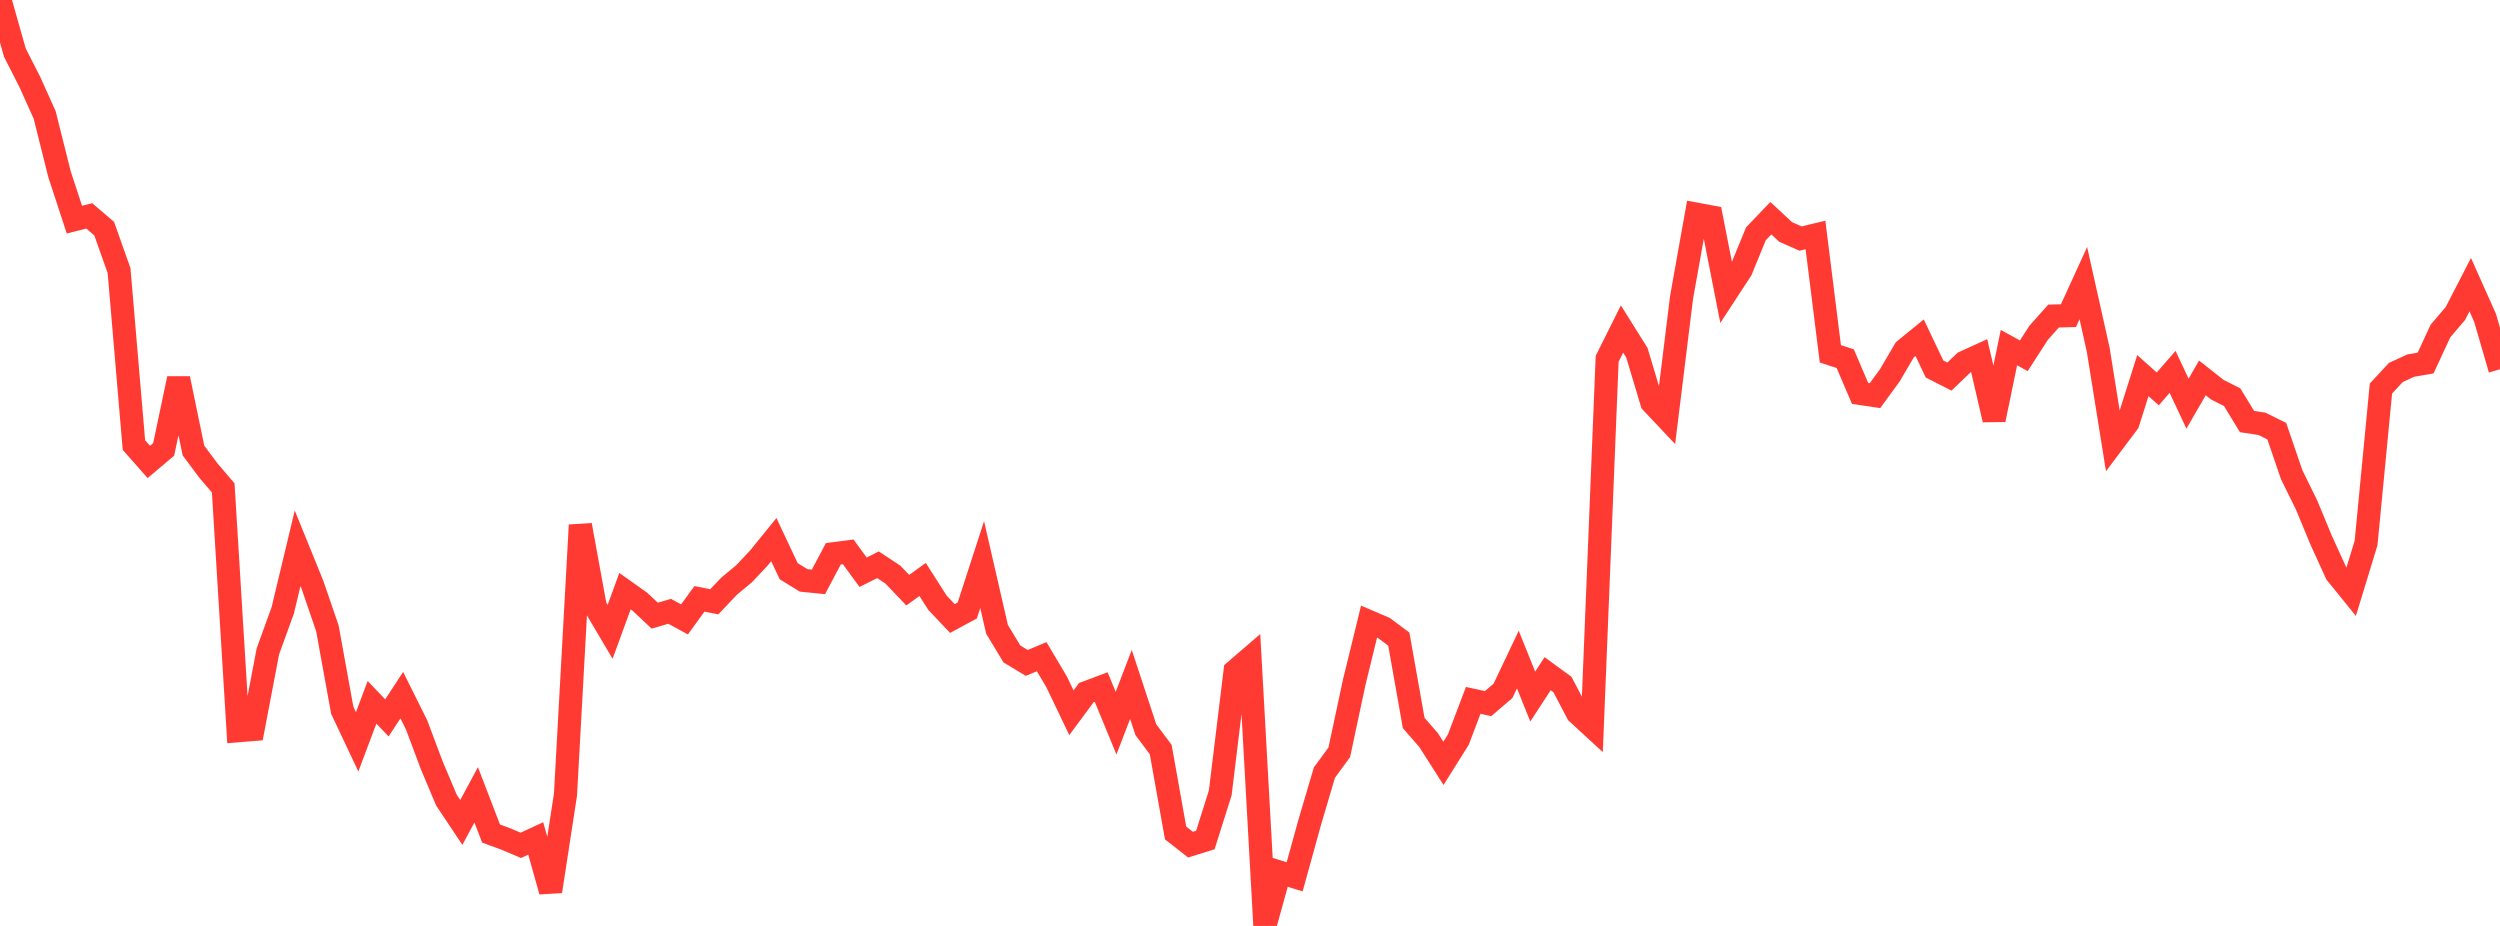 <?xml version="1.0" standalone="no"?>
<!DOCTYPE svg PUBLIC "-//W3C//DTD SVG 1.1//EN" "http://www.w3.org/Graphics/SVG/1.1/DTD/svg11.dtd">

<svg width="135" height="50" viewBox="0 0 135 50" preserveAspectRatio="none" 
  xmlns="http://www.w3.org/2000/svg"
  xmlns:xlink="http://www.w3.org/1999/xlink">


<polyline points="0.0, 0.0 0.804, 2.845 1.607, 4.42 2.411, 6.204 3.214, 9.412 4.018, 11.86 4.821, 11.657 5.625, 12.347 6.429, 14.61 7.232, 24.034 8.036, 24.944 8.839, 24.266 9.643, 20.442 10.446, 24.327 11.25, 25.405 12.054, 26.348 12.857, 39.459 13.661, 39.394 14.464, 35.18 15.268, 32.959 16.071, 29.606 16.875, 31.586 17.679, 33.93 18.482, 38.356 19.286, 40.059 20.089, 37.924 20.893, 38.767 21.696, 37.538 22.5, 39.154 23.304, 41.299 24.107, 43.205 24.911, 44.411 25.714, 42.921 26.518, 45.012 27.321, 45.307 28.125, 45.649 28.929, 45.276 29.732, 48.132 30.536, 42.911 31.339, 28.355 32.143, 32.76 32.946, 34.12 33.75, 31.922 34.554, 32.494 35.357, 33.247 36.161, 33.01 36.964, 33.448 37.768, 32.339 38.571, 32.496 39.375, 31.65 40.179, 30.984 40.982, 30.13 41.786, 29.14 42.589, 30.844 43.393, 31.34 44.196, 31.421 45.0, 29.905 45.804, 29.8 46.607, 30.9 47.411, 30.497 48.214, 31.027 49.018, 31.869 49.821, 31.292 50.625, 32.55 51.429, 33.4 52.232, 32.967 53.036, 30.487 53.839, 33.982 54.643, 35.313 55.446, 35.798 56.25, 35.461 57.054, 36.812 57.857, 38.489 58.661, 37.401 59.464, 37.1 60.268, 39.052 61.071, 36.958 61.875, 39.4 62.679, 40.479 63.482, 44.98 64.286, 45.61 65.089, 45.362 65.893, 42.817 66.696, 36.232 67.5, 35.54 68.304, 50.0 69.107, 47.1 69.911, 47.348 70.714, 44.443 71.518, 41.72 72.321, 40.624 73.125, 36.855 73.929, 33.568 74.732, 33.912 75.536, 34.511 76.339, 39.04 77.143, 39.963 77.946, 41.22 78.75, 39.939 79.554, 37.82 80.357, 37.995 81.161, 37.307 81.964, 35.617 82.768, 37.614 83.571, 36.38 84.375, 36.967 85.179, 38.504 85.982, 39.242 86.786, 19.375 87.589, 17.766 88.393, 19.051 89.196, 21.731 90.0, 22.584 90.804, 16.062 91.607, 11.567 92.411, 11.716 93.214, 15.81 94.018, 14.579 94.821, 12.624 95.625, 11.784 96.429, 12.529 97.232, 12.882 98.036, 12.689 98.839, 19.104 99.643, 19.37 100.446, 21.245 101.25, 21.364 102.054, 20.262 102.857, 18.893 103.661, 18.237 104.464, 19.926 105.268, 20.335 106.071, 19.566 106.875, 19.2 107.679, 22.664 108.482, 18.771 109.286, 19.212 110.089, 17.968 110.893, 17.066 111.696, 17.046 112.5, 15.289 113.304, 18.888 114.107, 23.894 114.911, 22.823 115.714, 20.283 116.518, 21 117.321, 20.081 118.125, 21.798 118.929, 20.407 119.732, 21.04 120.536, 21.448 121.339, 22.764 122.143, 22.886 122.946, 23.283 123.75, 25.632 124.554, 27.268 125.357, 29.203 126.161, 30.965 126.964, 31.954 127.768, 29.318 128.571, 20.98 129.375, 20.115 130.179, 19.743 130.982, 19.605 131.786, 17.872 132.589, 16.932 133.393, 15.372 134.196, 17.17 135.0, 19.941" fill="none" stroke="#ff3a33" stroke-width="1.25"/>

</svg>